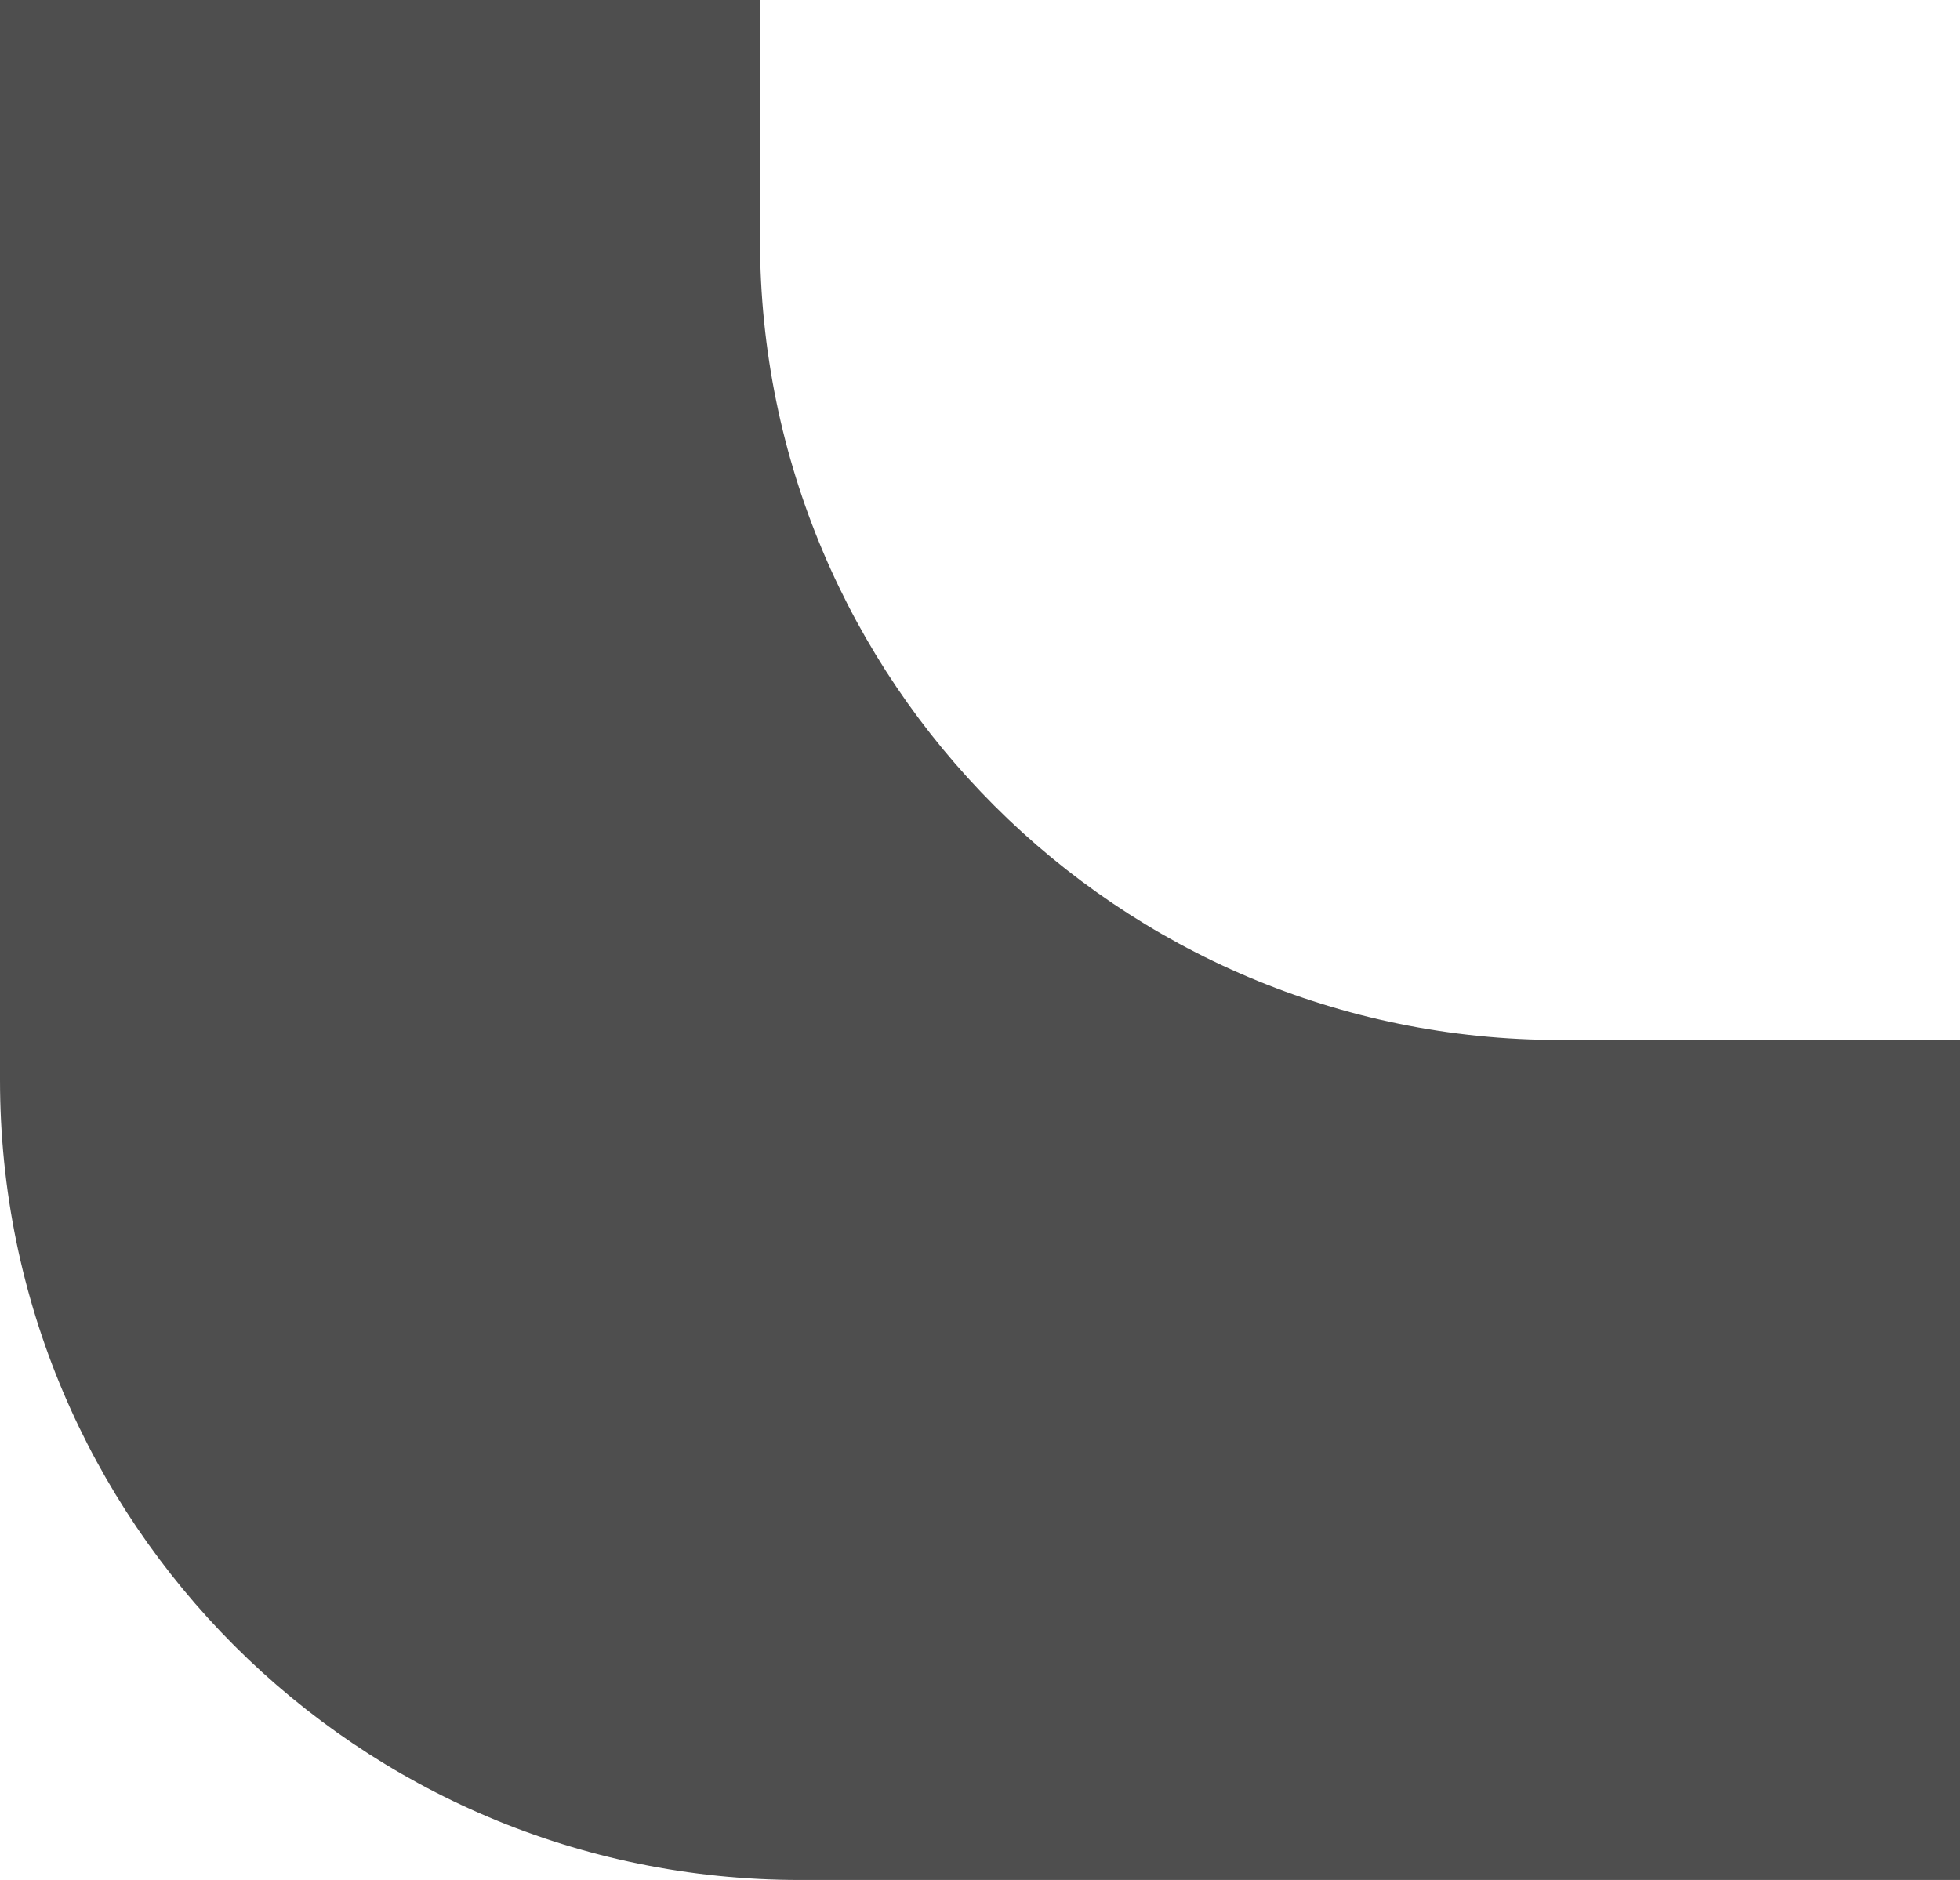 <?xml version="1.0" encoding="UTF-8"?> <svg xmlns="http://www.w3.org/2000/svg" width="196" height="188" viewBox="0 0 196 188" fill="none"> <path d="M0 108C0 152.183 35.817 188 80 188H196V104H156C111.817 104 76 68.183 76 24V0H0V108Z" fill="#4E4E4E"></path> </svg> 